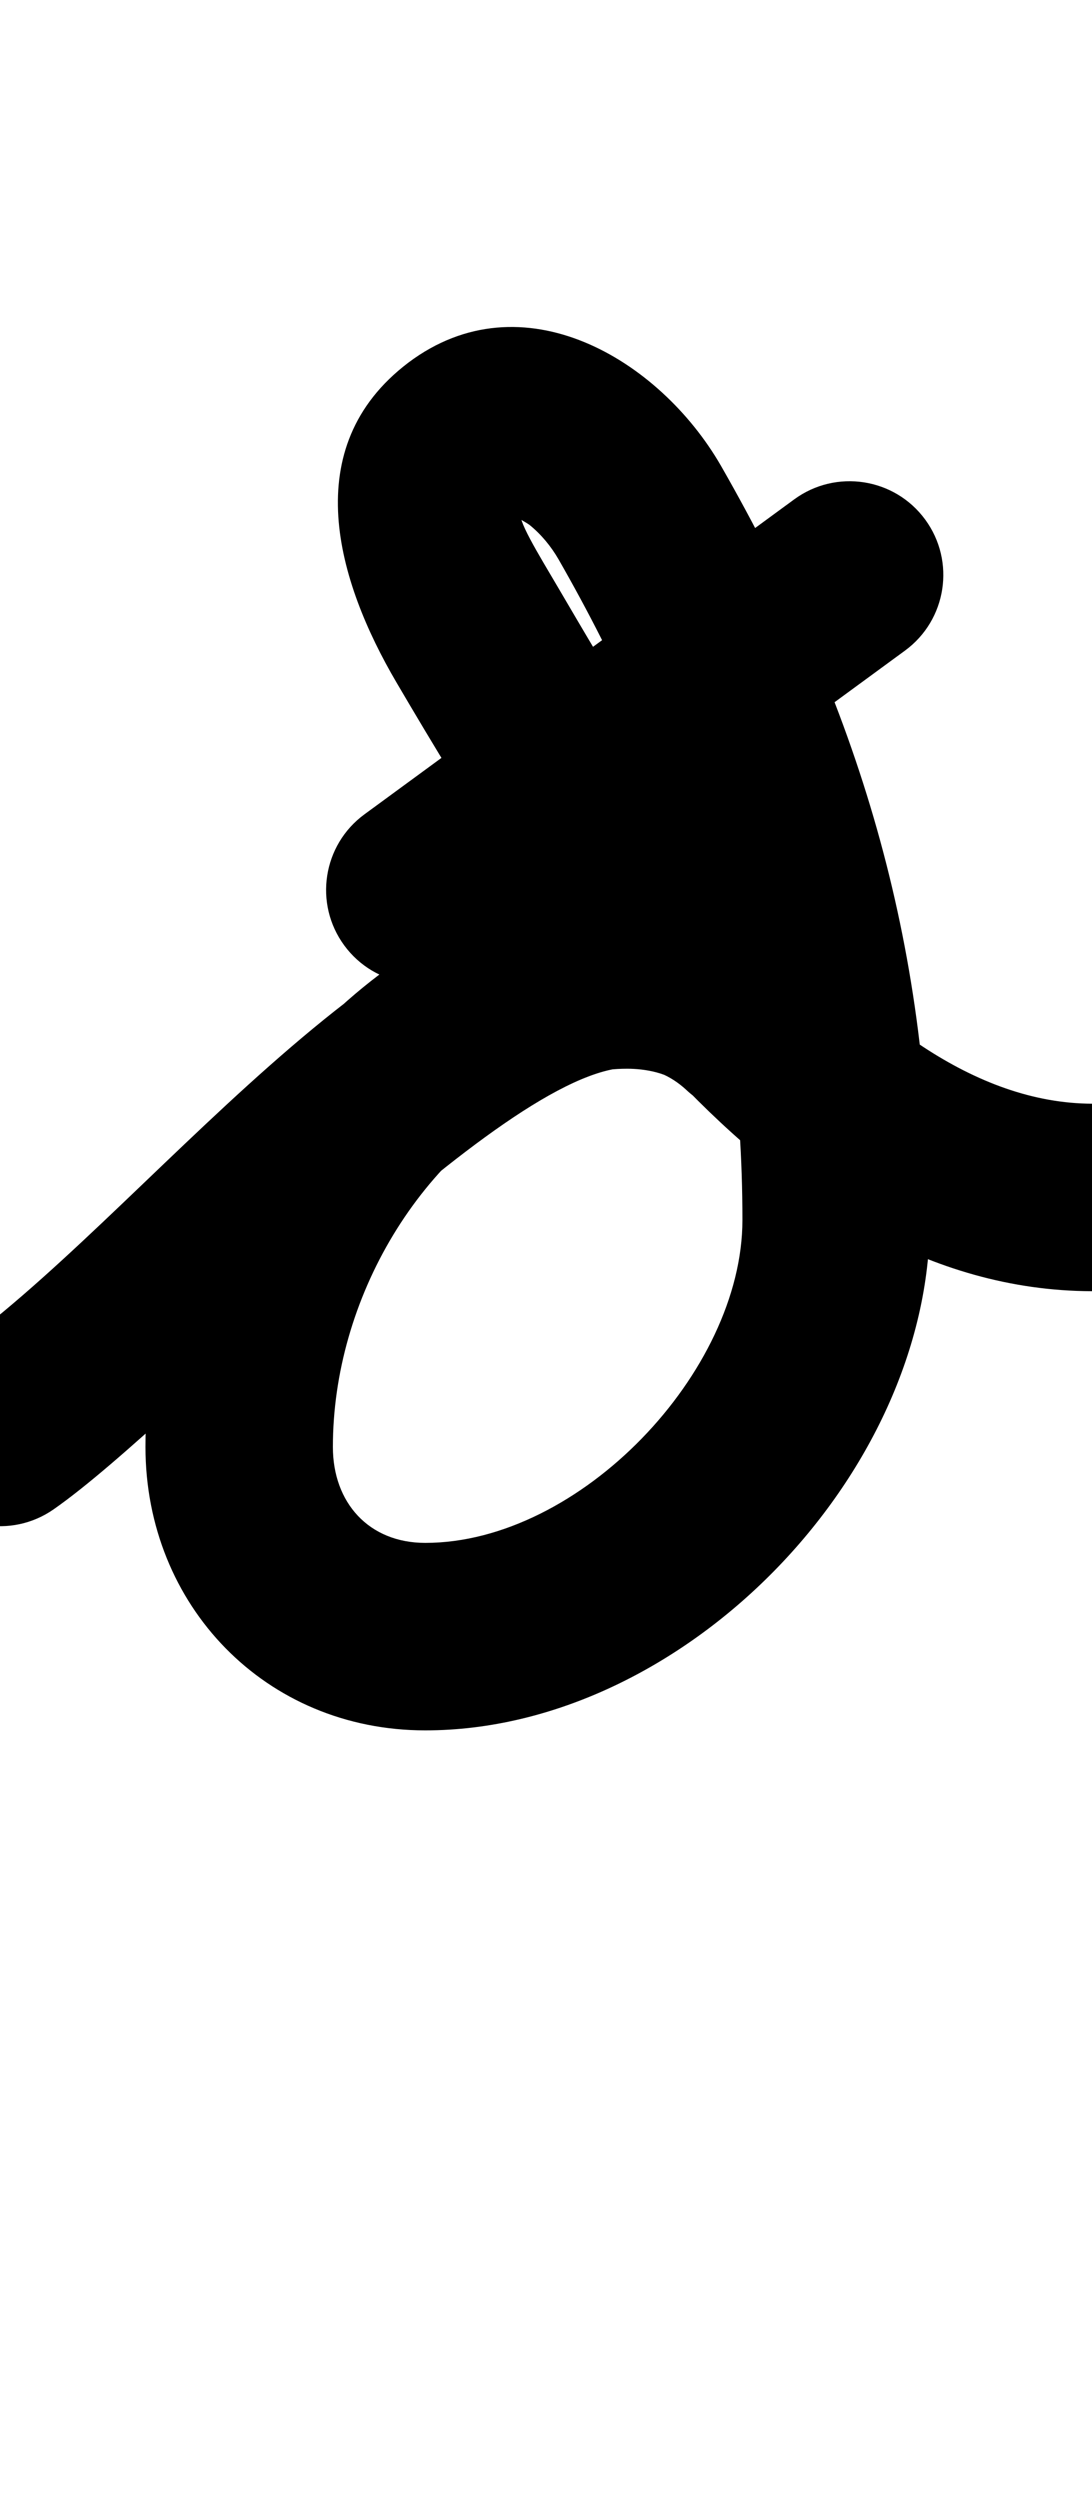 <?xml version="1.0" encoding="UTF-8"?>
<svg xmlns="http://www.w3.org/2000/svg" xmlns:inkscape="http://www.inkscape.org/namespaces/inkscape" xmlns:sodipodi="http://sodipodi.sourceforge.net/DTD/sodipodi-0.dtd" xmlns:svg="http://www.w3.org/2000/svg" version="1.1" viewBox="0 -350 437 1000">
    <sodipodi:namedview pagecolor="#ffffff" bordercolor="#666666" borderopacity="1.0" showgrid="true">
        <inkscape:grid id="grid№1" type="xygrid" dotted="false" enabled="true" visible="true" empspacing="10" />
        <sodipodi:guide id="baseline" position="0.00,350.00" orientation="0.00,1.00" />
    </sodipodi:namedview>
    <g id="glyph">
        <path d="M 370.251 -142.161C 358.012 -158.868 334.546 -162.49 317.839 -150.251C 260.506 -108.251 203.172 -66.251 145.839 -24.251C 129.132 -12.012 125.51 11.454 137.749 28.161C 149.988 44.868 173.454 48.49 190.161 36.251C 247.494 -5.749 304.828 -47.749 362.161 -89.749C 378.868 -101.988 382.49 -125.454 370.251 -142.161ZM -30.764 244.443C -18.921 261.434 4.453 265.607 21.443 253.764C 73.879 217.215 200.736 77.02 252 77.02C 260.899 77.02 268.146 80.013 274.682 85.995C 292.58 102.375 314.085 97.634 326.892 84.445C 339.698 71.257 343.806 49.621 326.908 32.213C 307.321 12.035 278.72 2.5 251 2.5C 229.163 2.5 210.377 7.34 190.601 16.506C 109.976 53.879 58.214 140.815 58.214 228.804C 58.214 292.205 106.262 342.174 170.185 342.174C 273.355 342.174 372.109 240.098 372.109 138C 372.109 27.166 343.474 -67.736 288.54 -163.639C 288.54 -163.639 288.525 -163.664 288.511 -163.689C 288.496 -163.714 288.482 -163.74 288.482 -163.74C 263.912 -206.327 209.026 -239.144 163.5 -205C 163.5 -205 163.452 -204.964 163.405 -204.928C 163.357 -204.892 163.309 -204.856 163.309 -204.856C 118.773 -171.009 134.947 -117.386 158.665 -77.007C 216.267 21.059 306.792 166.075 436.878 166.5C 457.588 166.567 474.432 149.833 474.5 129.122C 474.567 108.412 457.833 91.568 437.122 91.5C 437.122 91.5 437.122 91.5 437.122 91.5C 342.324 91.191 263.468 -46.666 223.334 -114.993C 215.554 -128.239 206.215 -143.262 208.691 -145.144C 208.691 -145.144 208.643 -145.108 208.595 -145.072C 208.548 -145.036 208.5 -145 208.5 -145C 209.103 -145.453 206.723 -144.111 205.313 -144.064C 205.099 -144.057 211.115 -140.66 211.866 -140.055C 216.543 -136.287 220.522 -131.454 223.518 -126.26C 223.518 -126.26 223.504 -126.285 223.489 -126.311C 223.475 -126.336 223.46 -126.361 223.46 -126.361C 271.932 -41.74 297.109 40.198 297.109 138C 297.109 198.869 232.016 267.174 170.185 267.174C 147.586 267.174 133.214 251.078 133.214 228.804C 133.214 169.927 167.903 109.693 222.142 84.552C 232.16 79.908 240.008 77.5 251 77.5C 258.038 77.5 267.912 79.115 273.092 84.451C 289.991 101.86 311.996 96.604 325.302 82.901C 338.608 69.198 343.215 47.048 325.318 30.669C 305.019 12.091 279.562 2.02 252 2.02C 152.599 2.02 58.205 136.719 -21.443 192.236C -38.434 204.078 -42.607 227.453 -30.764 244.443Z" />
    </g>
</svg>
